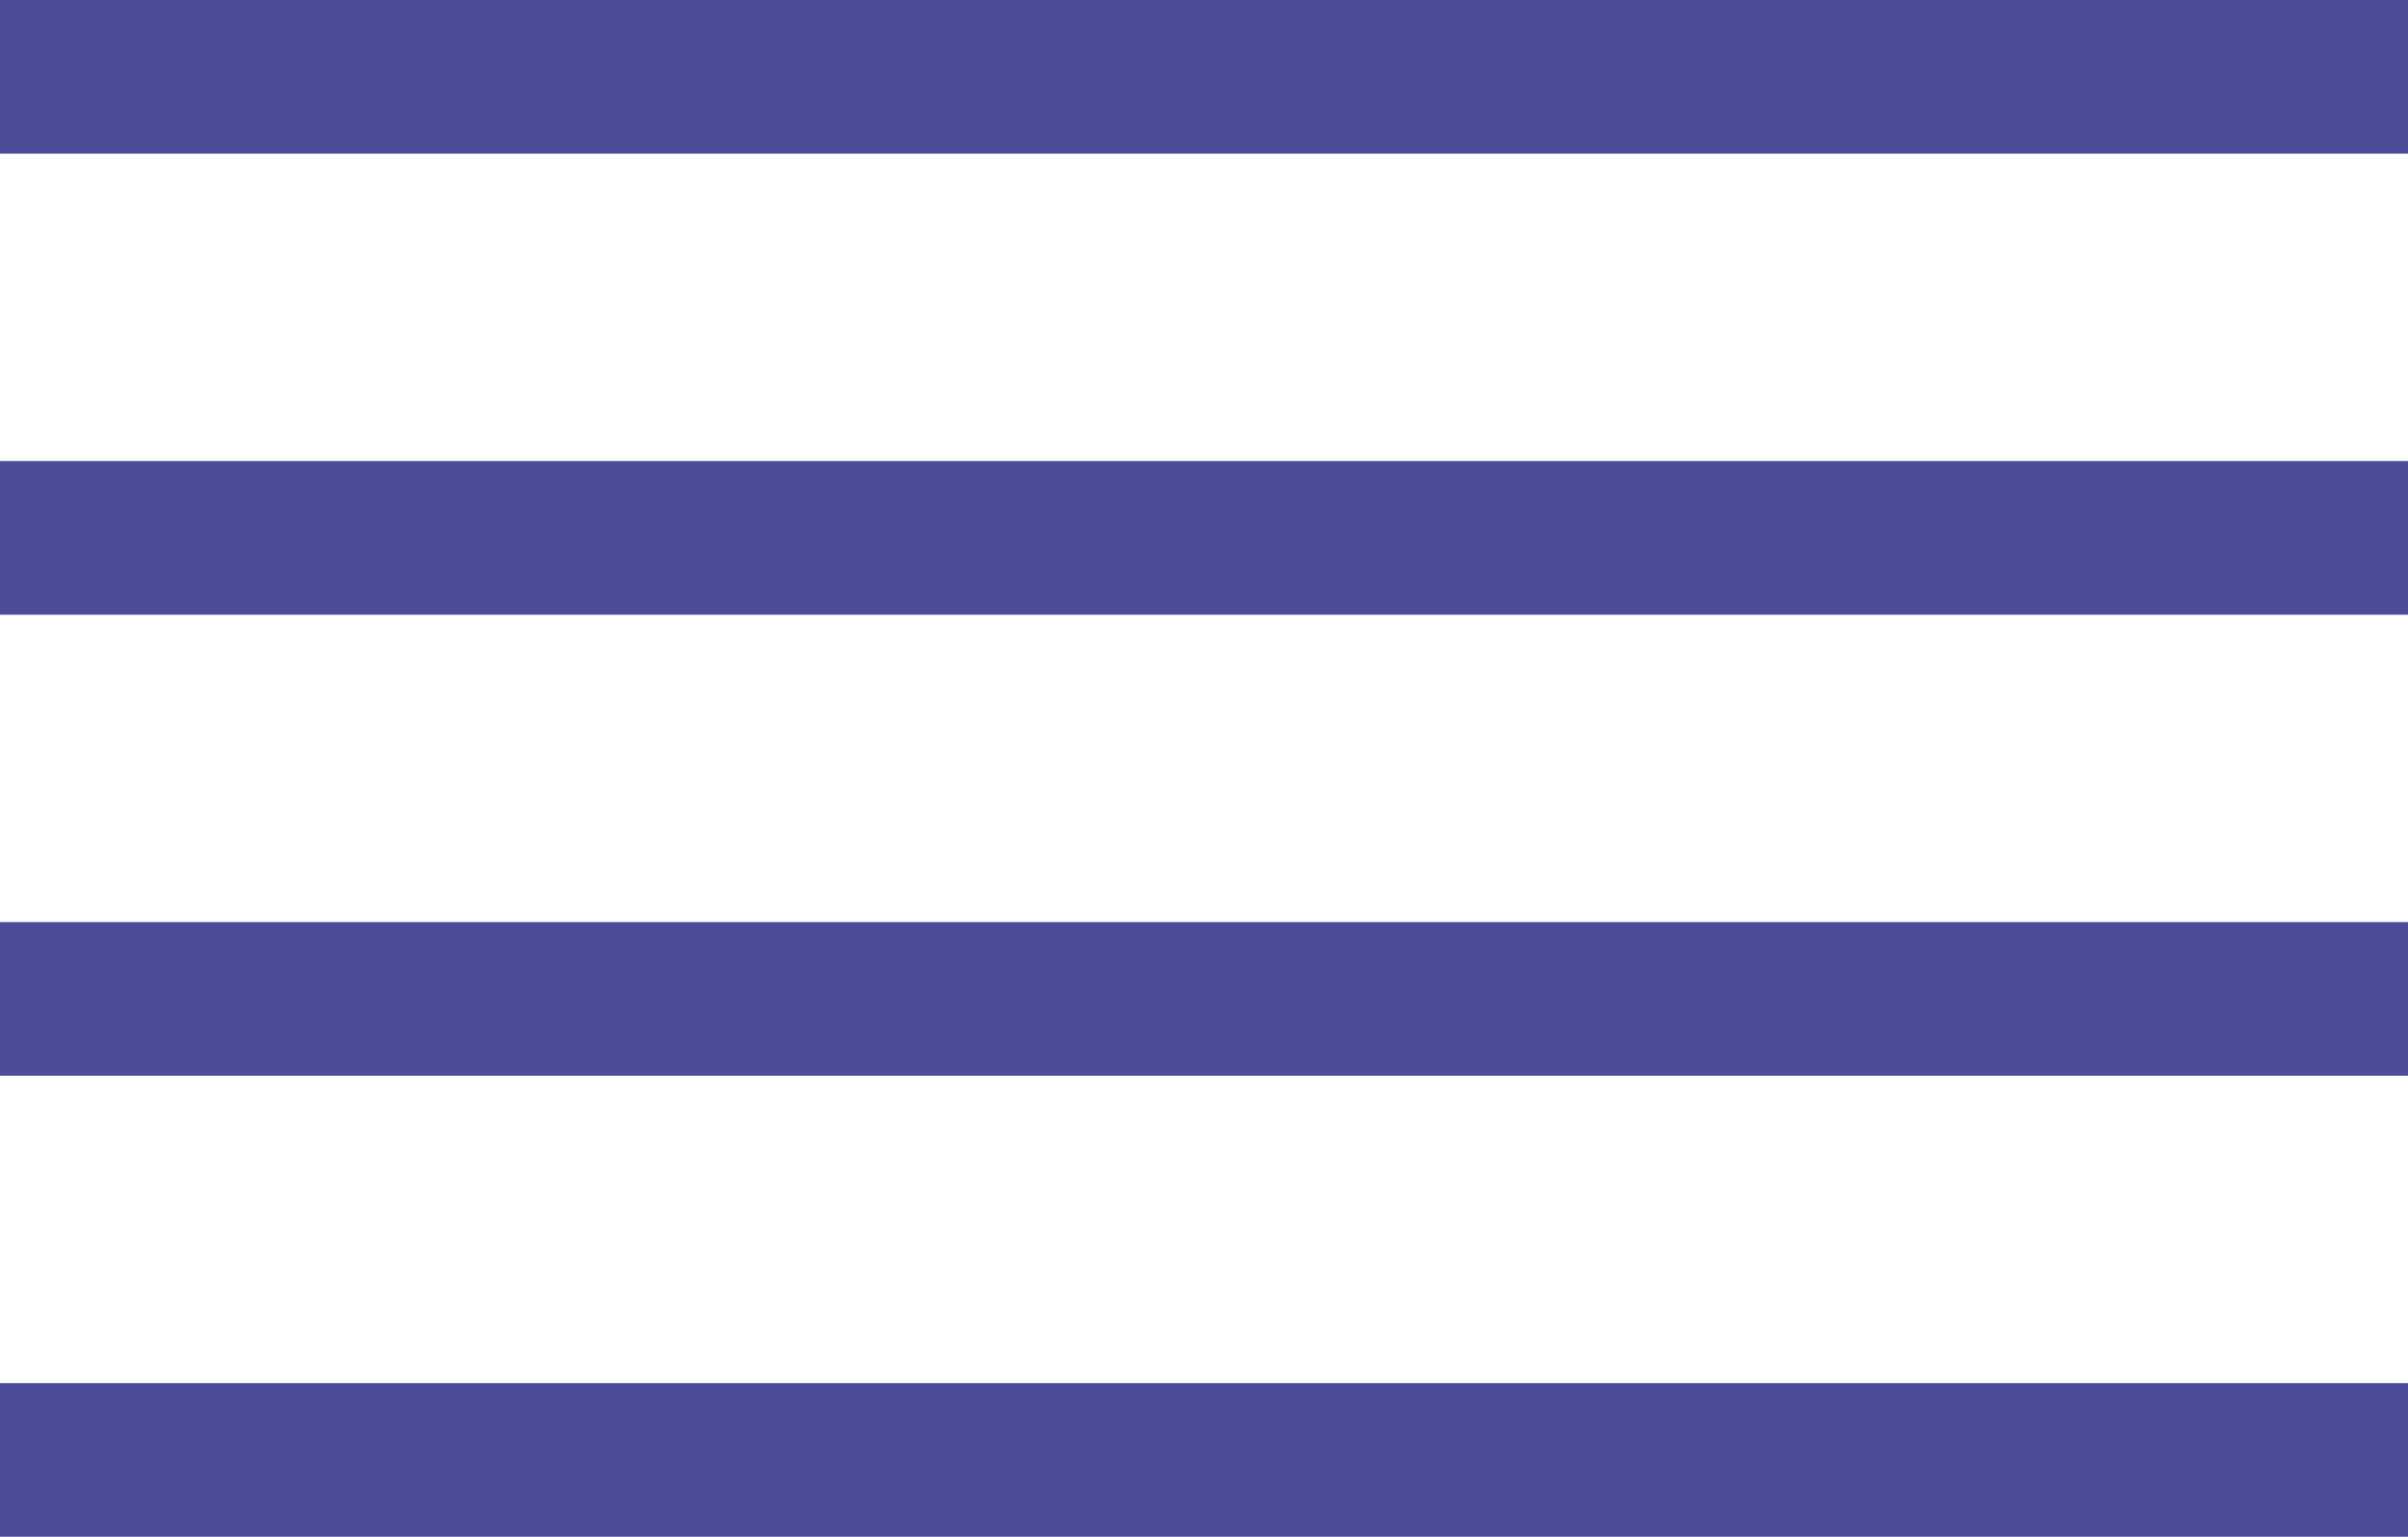 <svg width="47" height="30" viewBox="0 0 47 30" fill="none" xmlns="http://www.w3.org/2000/svg">
<line y1="1.5" x2="47" y2="1.5" stroke="#4D4C9B" stroke-width="3"/>
<path d="M0 19.5H23.5H47" stroke="#4D4C9B" stroke-width="3"/>
<path d="M0 28.5H23.5H47" stroke="#4D4C9B" stroke-width="3"/>
<line y1="10.5" x2="47" y2="10.5" stroke="#4D4C9B" stroke-width="3"/>
</svg>
